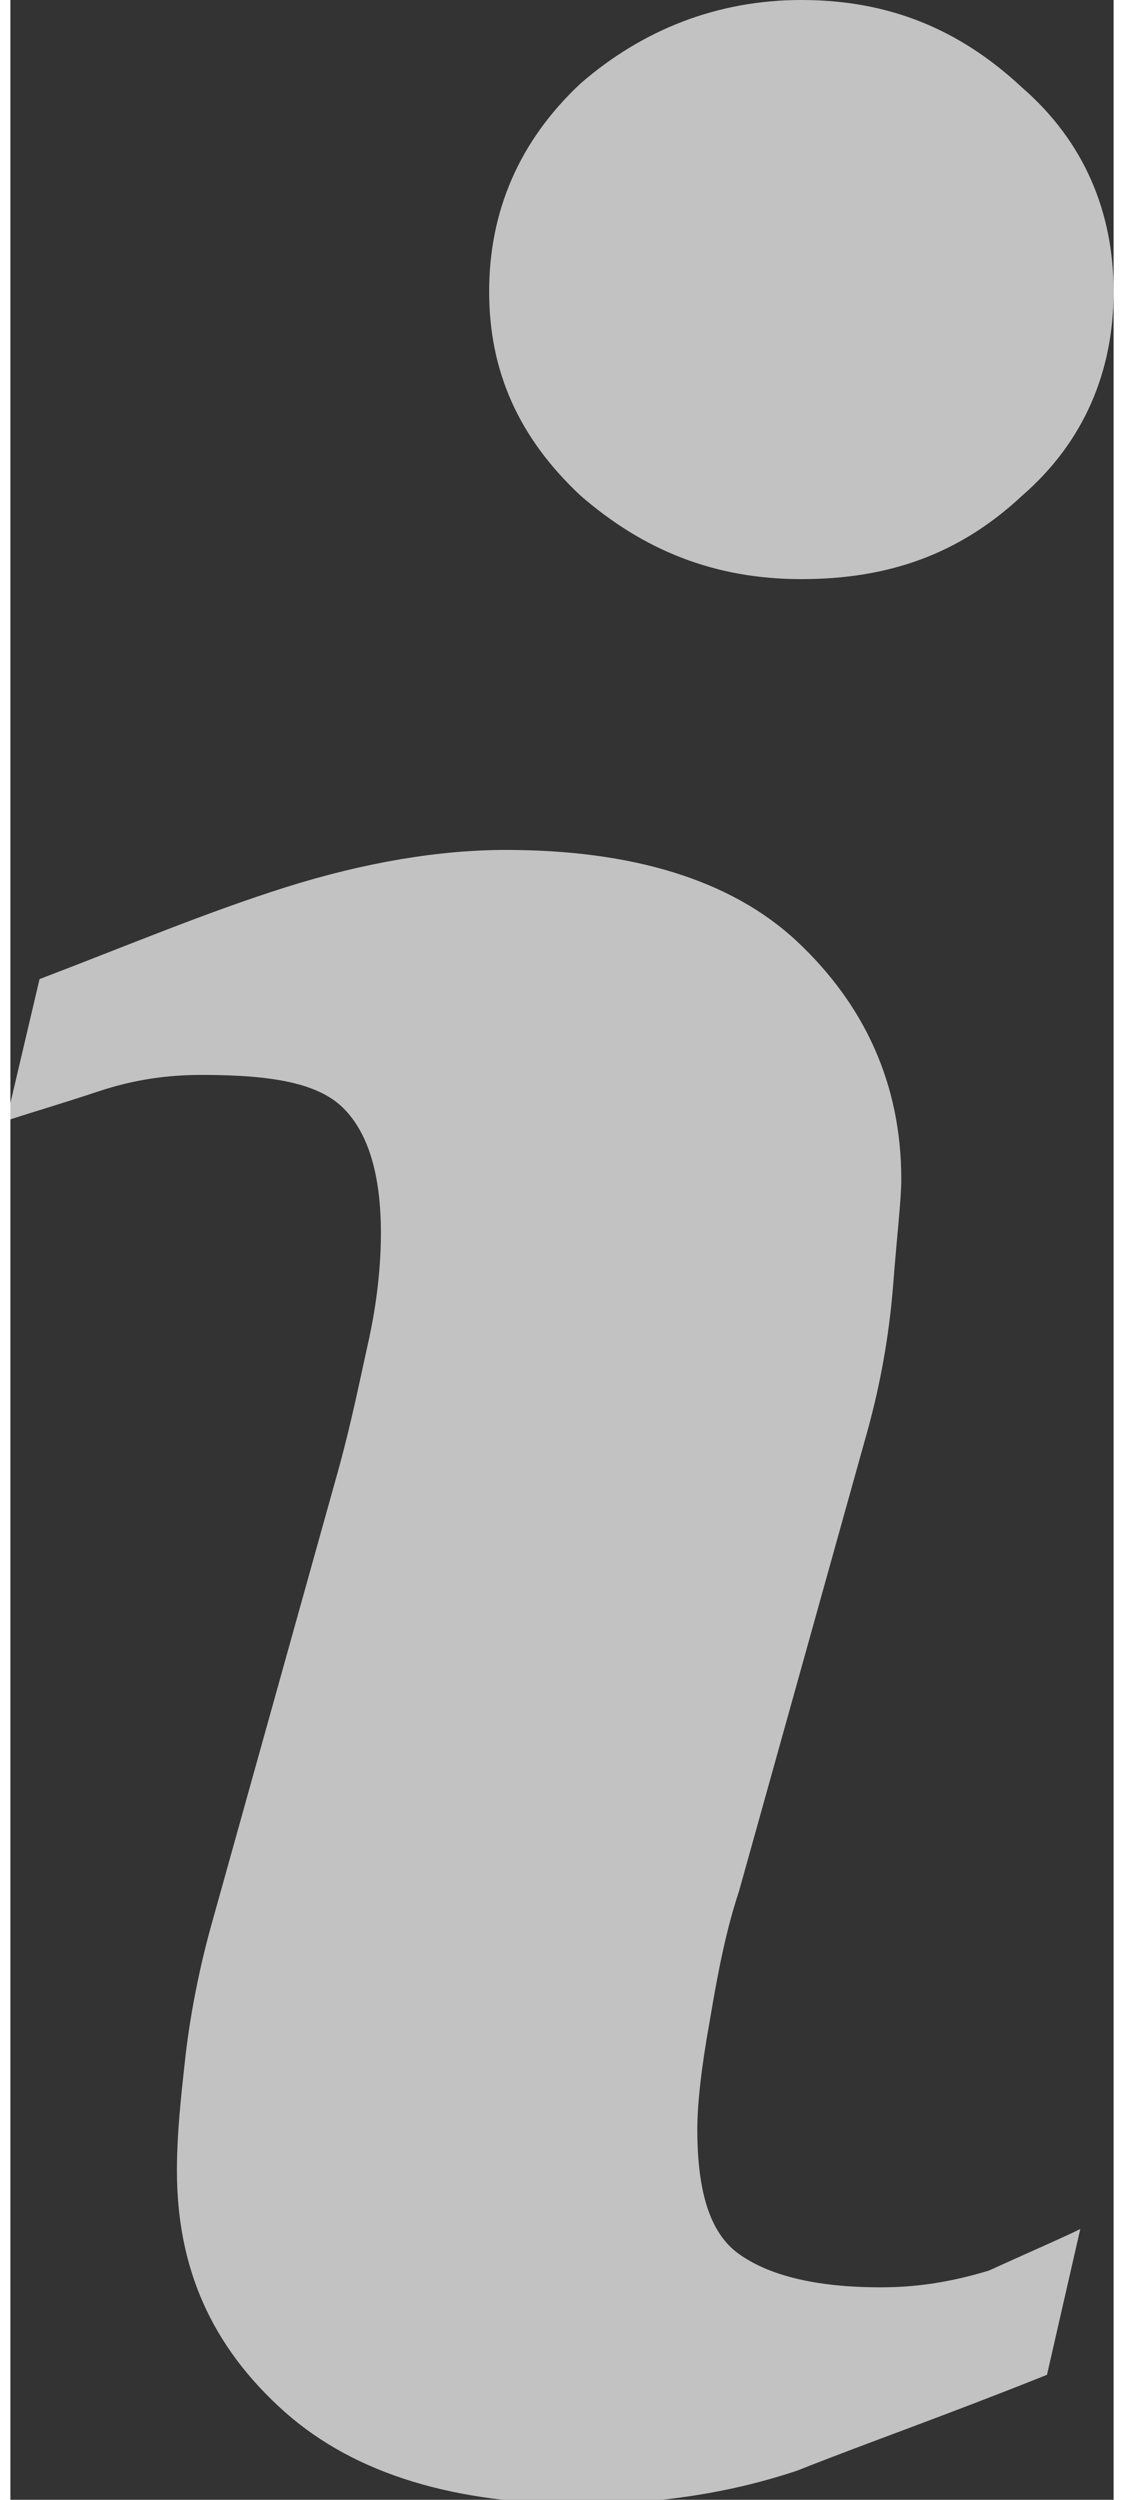 <?xml version="1.0" encoding="utf-8"?>
<!-- Generator: Adobe Illustrator 19.2.1, SVG Export Plug-In . SVG Version: 6.00 Build 0)  -->
<svg version="1.1" id="Ebene_1" xmlns="http://www.w3.org/2000/svg" xmlns:xlink="http://www.w3.org/1999/xlink" x="0px" y="0px" width="27px" height="60px"
	 viewBox="0 0 26.5 60" style="enable-background:new 0 0 26.5 60;" xml:space="preserve">
<rect x="0" y="0" width="26.5" height="60" fill="#333333" stroke="none"/>
<style type="text/css">
	.st0{opacity:0.7;}
	.st1{fill:#FFFFFF;}
</style>
<g id="Info_Icon" class="st0">
	<path class="st1" d="M25.7,53.5L24.9,57c-2.5,1-4.5,1.7-6,2.3c-1.5,0.5-3.2,0.8-5.2,0.8c-3,0-5.4-0.7-7.1-2.2
		C4.8,56.3,4,54.4,4,52.1c0-0.9,0.1-1.8,0.2-2.7c0.1-0.9,0.3-2,0.6-3.1l3.1-11.1c0.3-1.1,0.5-2.1,0.7-3c0.2-0.9,0.3-1.8,0.3-2.6
		c0-1.4-0.3-2.4-0.9-3c-0.6-0.6-1.7-0.8-3.4-0.8c-0.8,0-1.6,0.1-2.5,0.4c-0.9,0.3-1.6,0.5-2.2,0.7l0.8-3.4c2.1-0.8,4-1.6,5.9-2.2
		c1.9-0.6,3.7-0.9,5.3-0.9c3,0,5.4,0.7,7,2.2c1.6,1.5,2.5,3.4,2.5,5.7c0,0.5-0.1,1.3-0.2,2.6c-0.1,1.2-0.3,2.3-0.6,3.4l-3.1,11.1
		c-0.3,0.9-0.5,1.9-0.7,3.1c-0.2,1.1-0.3,2-0.3,2.6c0,1.5,0.3,2.5,1,3c0.7,0.5,1.8,0.8,3.4,0.8c0.8,0,1.6-0.1,2.6-0.4
		C24.6,54,25.3,53.7,25.7,53.5z M26.5,7c0,1.9-0.7,3.6-2.2,4.9c-1.5,1.4-3.2,2-5.3,2c-2.1,0-3.8-0.7-5.3-2c-1.5-1.4-2.2-3-2.2-4.9
		c0-1.9,0.7-3.6,2.2-5C15.2,0.7,17,0,19,0c2.1,0,3.8,0.7,5.3,2.1C25.8,3.4,26.5,5.1,26.5,7z"/>
</g>
</svg>
